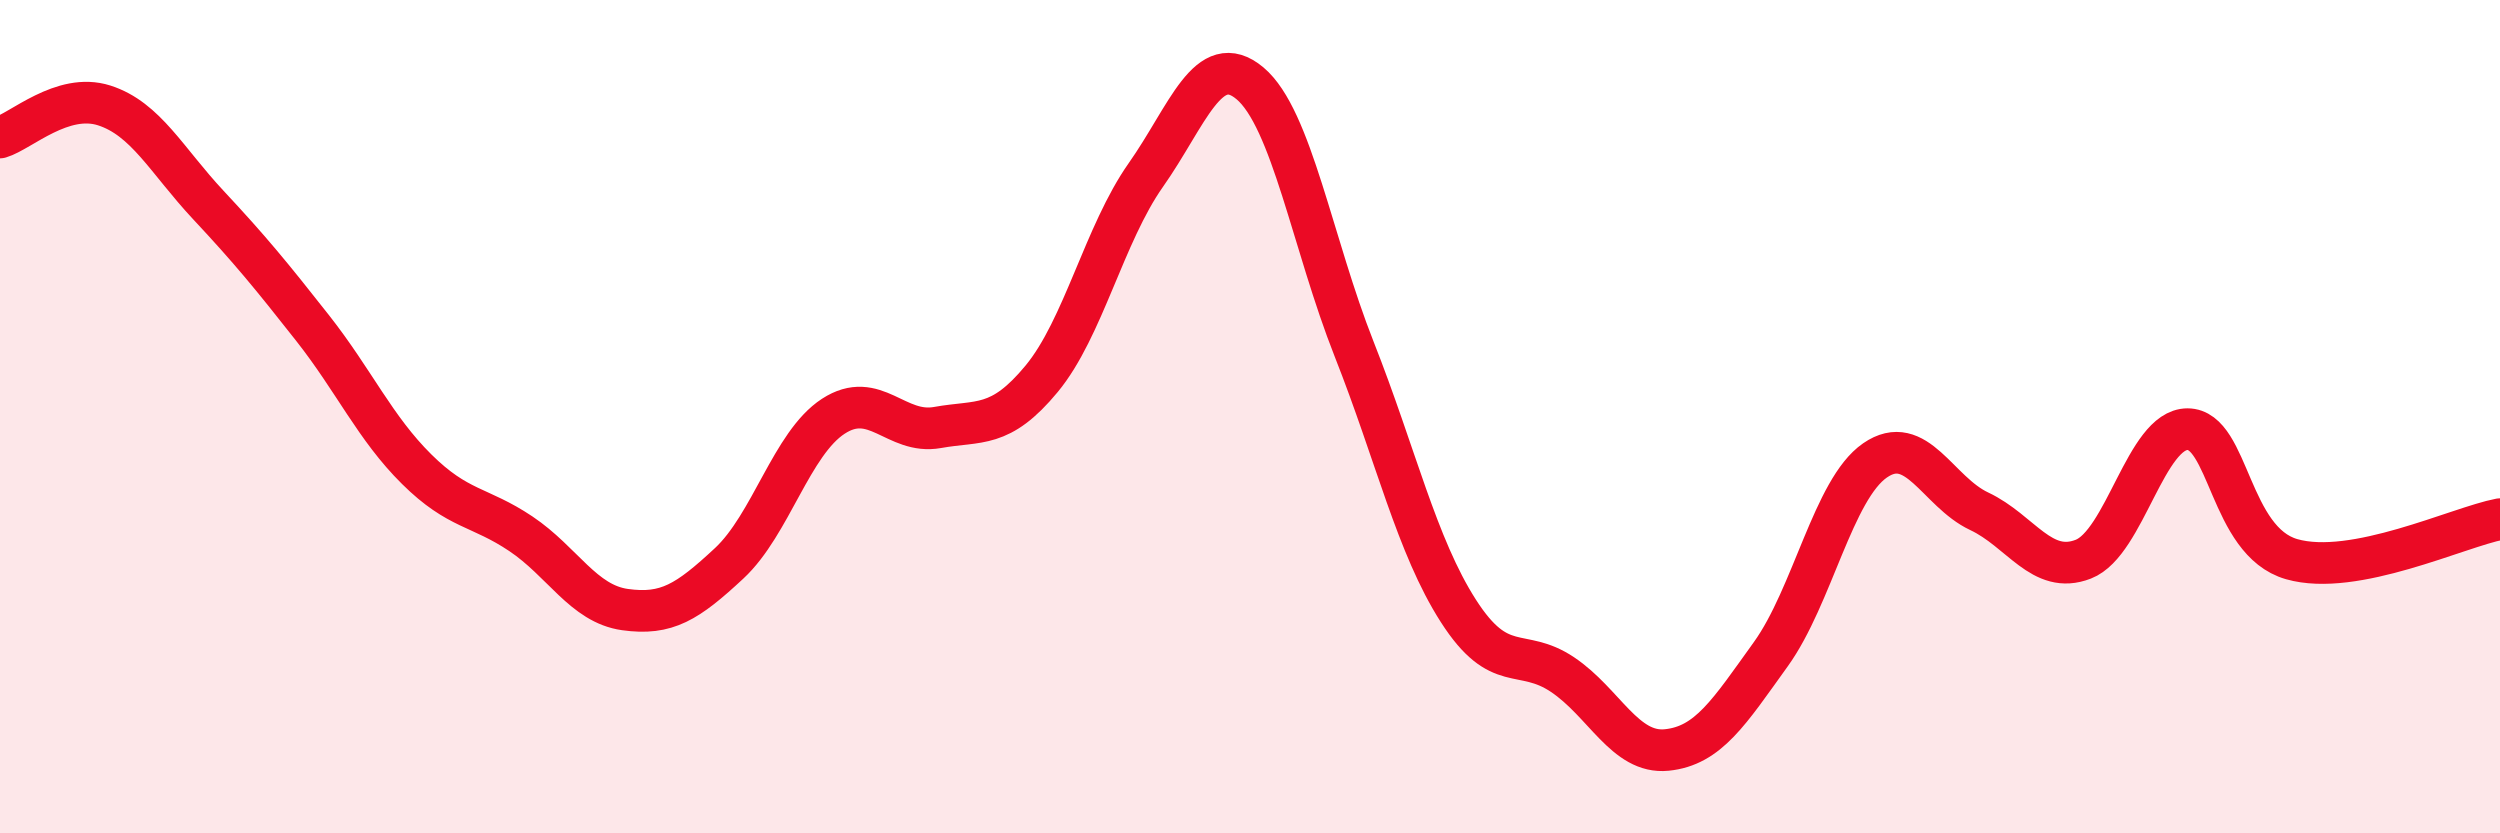 
    <svg width="60" height="20" viewBox="0 0 60 20" xmlns="http://www.w3.org/2000/svg">
      <path
        d="M 0,3.3 C 0.5,3.15 1.5,2.21 2.5,2.53 C 3.5,2.85 4,3.85 5,4.92 C 6,5.99 6.5,6.6 7.5,7.87 C 8.5,9.14 9,10.27 10,11.26 C 11,12.25 11.5,12.14 12.5,12.81 C 13.5,13.48 14,14.49 15,14.63 C 16,14.77 16.5,14.45 17.5,13.52 C 18.5,12.59 19,10.64 20,9.99 C 21,9.34 21.5,10.44 22.5,10.26 C 23.5,10.08 24,10.3 25,9.09 C 26,7.88 26.5,5.62 27.5,4.2 C 28.5,2.78 29,1.16 30,2 C 31,2.84 31.5,5.85 32.5,8.38 C 33.5,10.91 34,13.1 35,14.66 C 36,16.22 36.5,15.52 37.5,16.19 C 38.5,16.86 39,18.1 40,18 C 41,17.9 41.5,17.09 42.5,15.7 C 43.5,14.31 44,11.74 45,11.05 C 46,10.36 46.5,11.8 47.5,12.27 C 48.5,12.74 49,13.81 50,13.42 C 51,13.03 51.5,10.3 52.5,10.3 C 53.5,10.3 53.5,12.99 55,13.42 C 56.5,13.85 59,12.65 60,12.46L60 20L0 20Z"
        fill="#EB0A25"
        opacity="0.1"
        stroke-linecap="round"
        stroke-linejoin="round"
      />
      <path
        d="M 0,3.3 C 0.5,3.15 1.5,2.21 2.5,2.53 C 3.5,2.85 4,3.85 5,4.92 C 6,5.99 6.5,6.6 7.5,7.87 C 8.5,9.14 9,10.27 10,11.26 C 11,12.25 11.5,12.14 12.5,12.81 C 13.5,13.48 14,14.49 15,14.63 C 16,14.77 16.5,14.45 17.5,13.52 C 18.5,12.59 19,10.64 20,9.99 C 21,9.34 21.5,10.44 22.5,10.26 C 23.5,10.08 24,10.3 25,9.09 C 26,7.88 26.5,5.62 27.5,4.2 C 28.5,2.78 29,1.16 30,2 C 31,2.84 31.5,5.85 32.5,8.38 C 33.5,10.91 34,13.1 35,14.66 C 36,16.22 36.5,15.52 37.5,16.19 C 38.5,16.86 39,18.1 40,18 C 41,17.9 41.5,17.09 42.5,15.7 C 43.5,14.31 44,11.74 45,11.05 C 46,10.36 46.5,11.8 47.5,12.27 C 48.5,12.74 49,13.81 50,13.42 C 51,13.03 51.5,10.3 52.5,10.3 C 53.5,10.3 53.5,12.99 55,13.42 C 56.5,13.85 59,12.65 60,12.46"
        stroke="#EB0A25"
        stroke-width="1"
        fill="none"
        stroke-linecap="round"
        stroke-linejoin="round"
      />
    </svg>
  